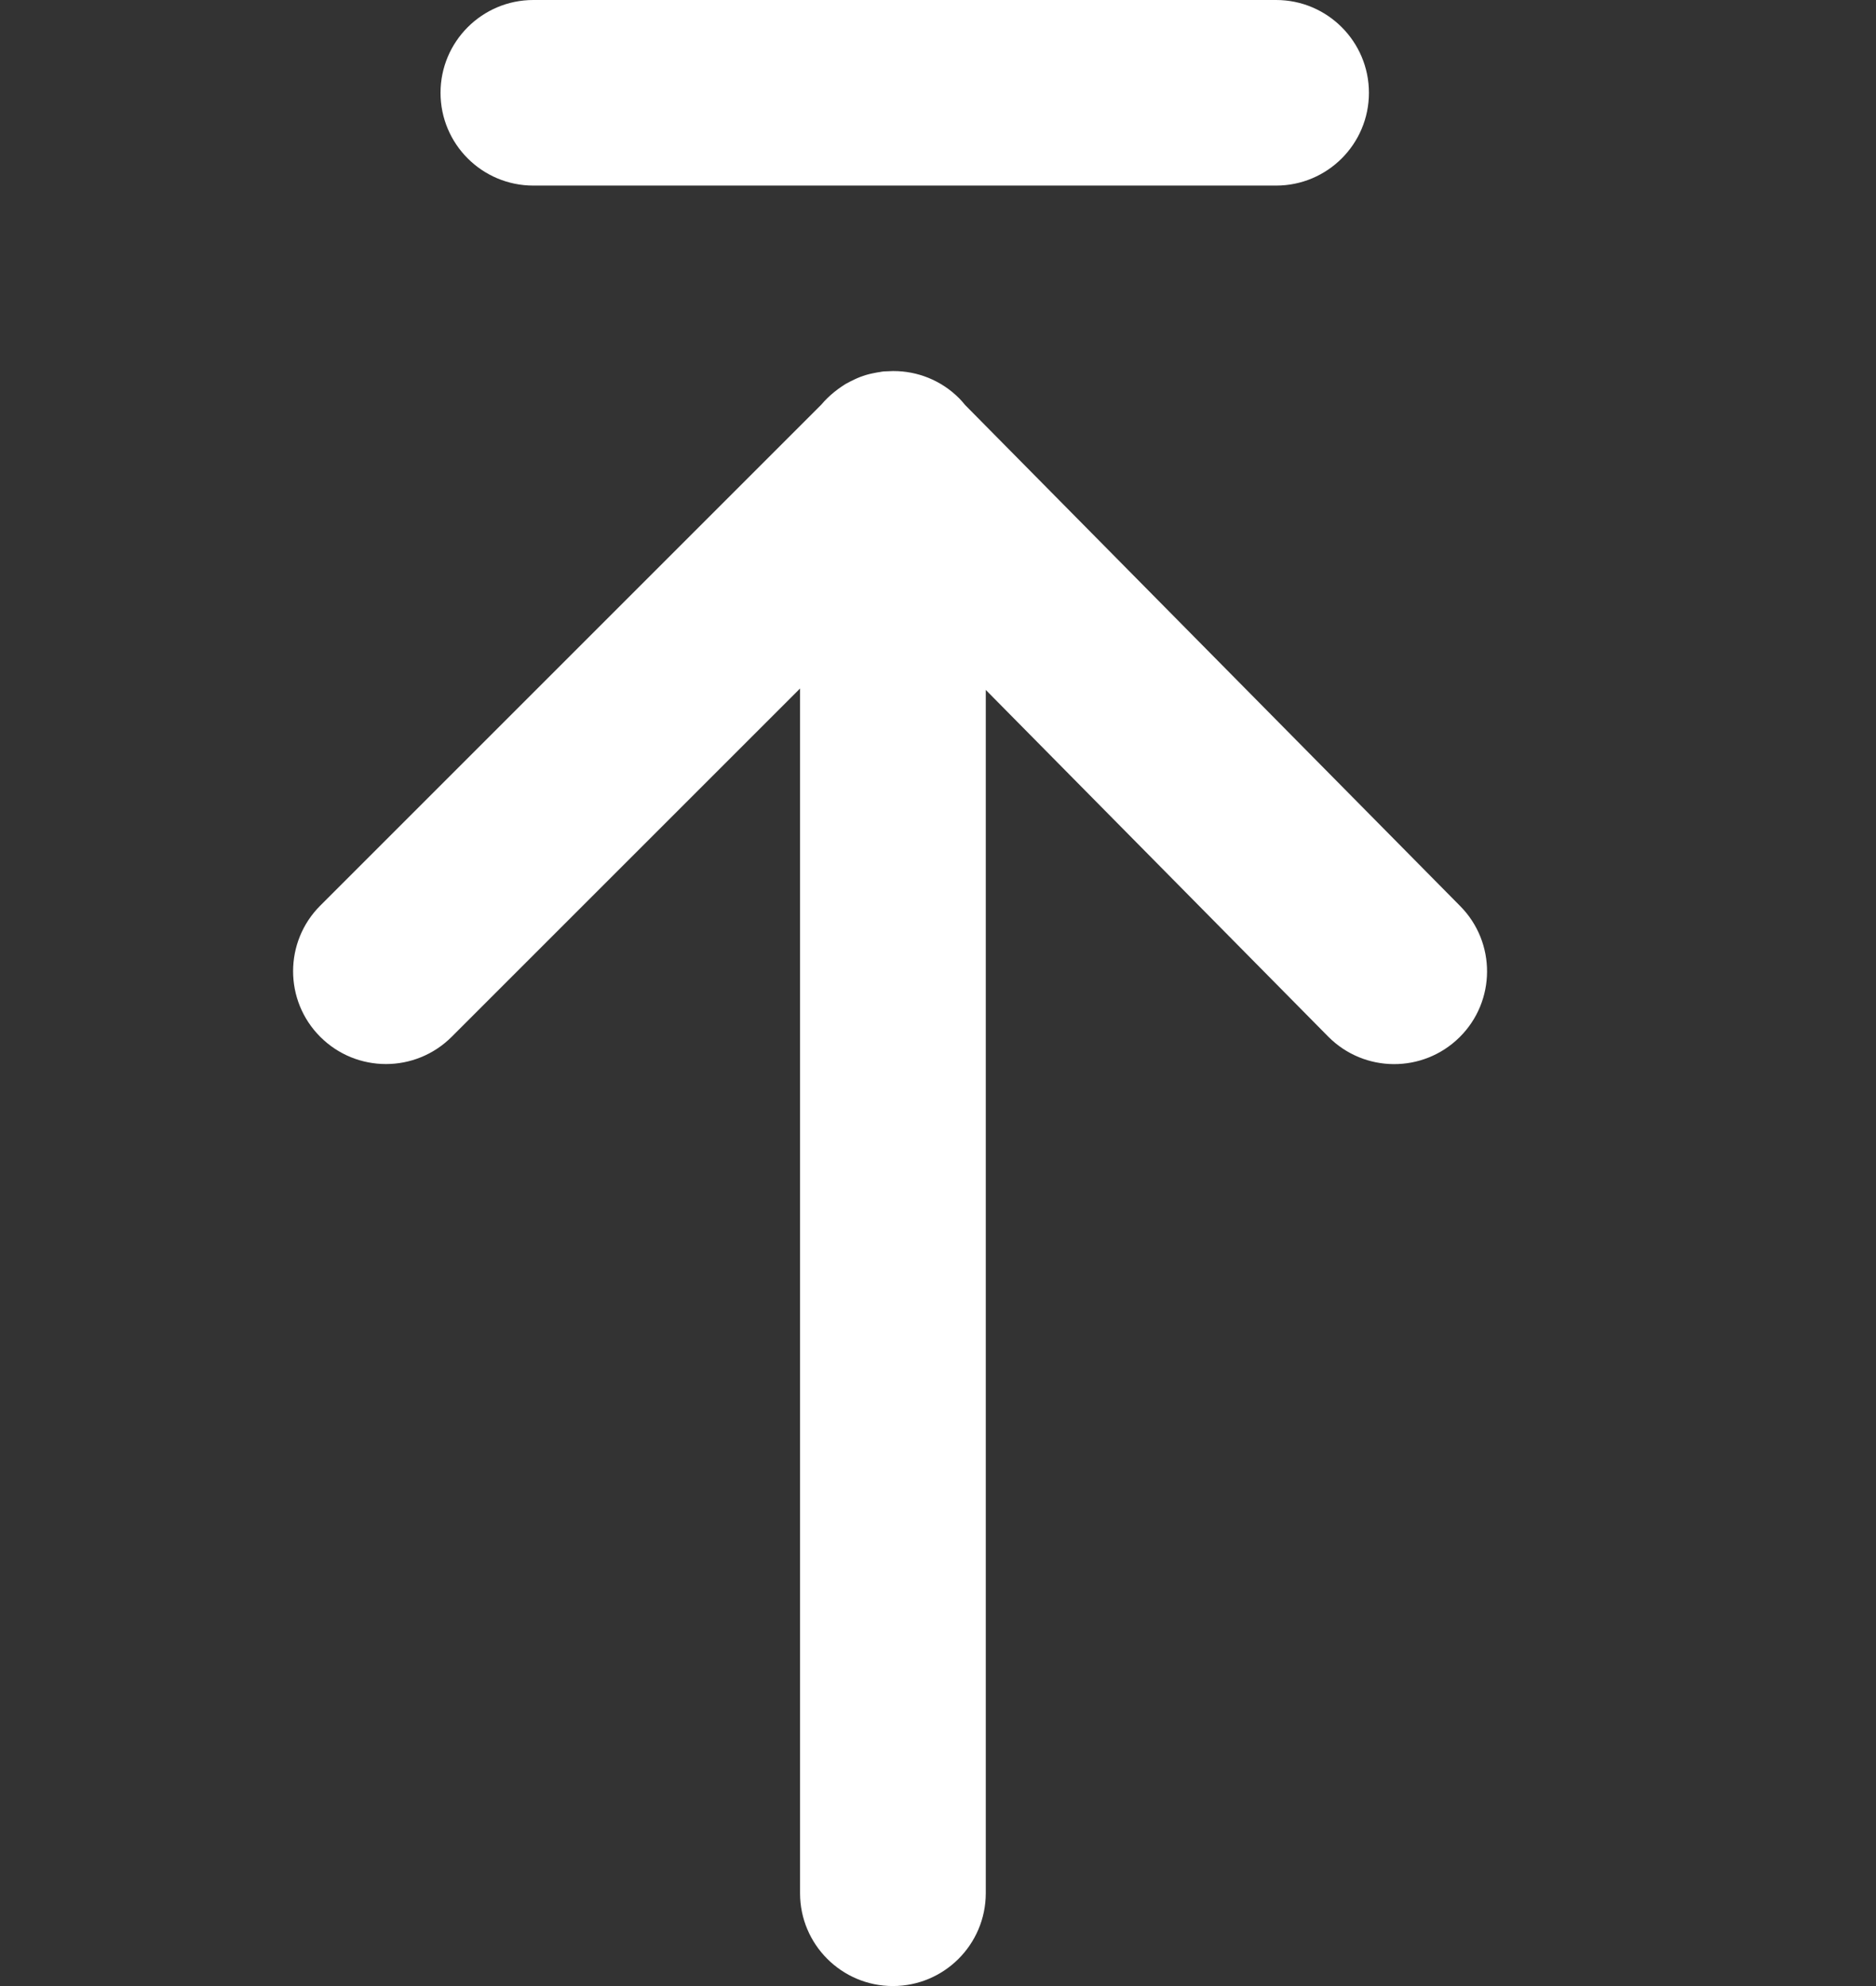 <svg width="17" height="18" viewBox="0 0 17 18" fill="none" xmlns="http://www.w3.org/2000/svg">
<rect x="0" y="0" width="17" height="18" fill="#333333" stroke="none"/>
<path d="M8.097 3.363C8.312 3.363 8.527 3.445 8.691 3.609C8.711 3.629 8.728 3.649 8.745 3.67L13.232 8.212C13.559 8.542 13.556 9.075 13.226 9.401C12.895 9.728 12.363 9.725 12.036 9.395L8.933 6.253V17.159C8.932 17.624 8.555 18 8.091 18C7.627 18 7.25 17.623 7.25 17.159V6.24L4.093 9.397C3.764 9.726 3.231 9.726 2.902 9.397C2.574 9.069 2.574 8.536 2.902 8.208L7.442 3.668C7.478 3.625 7.518 3.587 7.561 3.552C7.573 3.543 7.584 3.534 7.596 3.525C7.607 3.517 7.618 3.509 7.629 3.502C7.639 3.495 7.65 3.488 7.661 3.481C7.674 3.474 7.687 3.467 7.7 3.46C7.715 3.452 7.73 3.445 7.745 3.438C7.752 3.435 7.759 3.431 7.767 3.428C7.785 3.42 7.804 3.413 7.822 3.407C7.83 3.405 7.838 3.402 7.846 3.399C7.866 3.393 7.886 3.388 7.906 3.384C7.913 3.382 7.919 3.381 7.926 3.38C7.941 3.377 7.956 3.374 7.972 3.372C7.984 3.37 7.998 3.367 8.011 3.366C8.012 3.366 8.014 3.366 8.016 3.366C8.033 3.365 8.05 3.365 8.067 3.364C8.075 3.364 8.083 3.363 8.091 3.363H8.097Z" fill="white"/>
<path fillRule="evenodd" clipRule="evenodd" d="M3.992 0.841C3.992 0.377 4.369 0 4.833 0H11.564C12.028 0 12.405 0.377 12.405 0.841C12.405 1.306 12.028 1.682 11.564 1.682H4.833C4.369 1.682 3.992 1.306 3.992 0.841Z" fill="white"/>
</svg>
